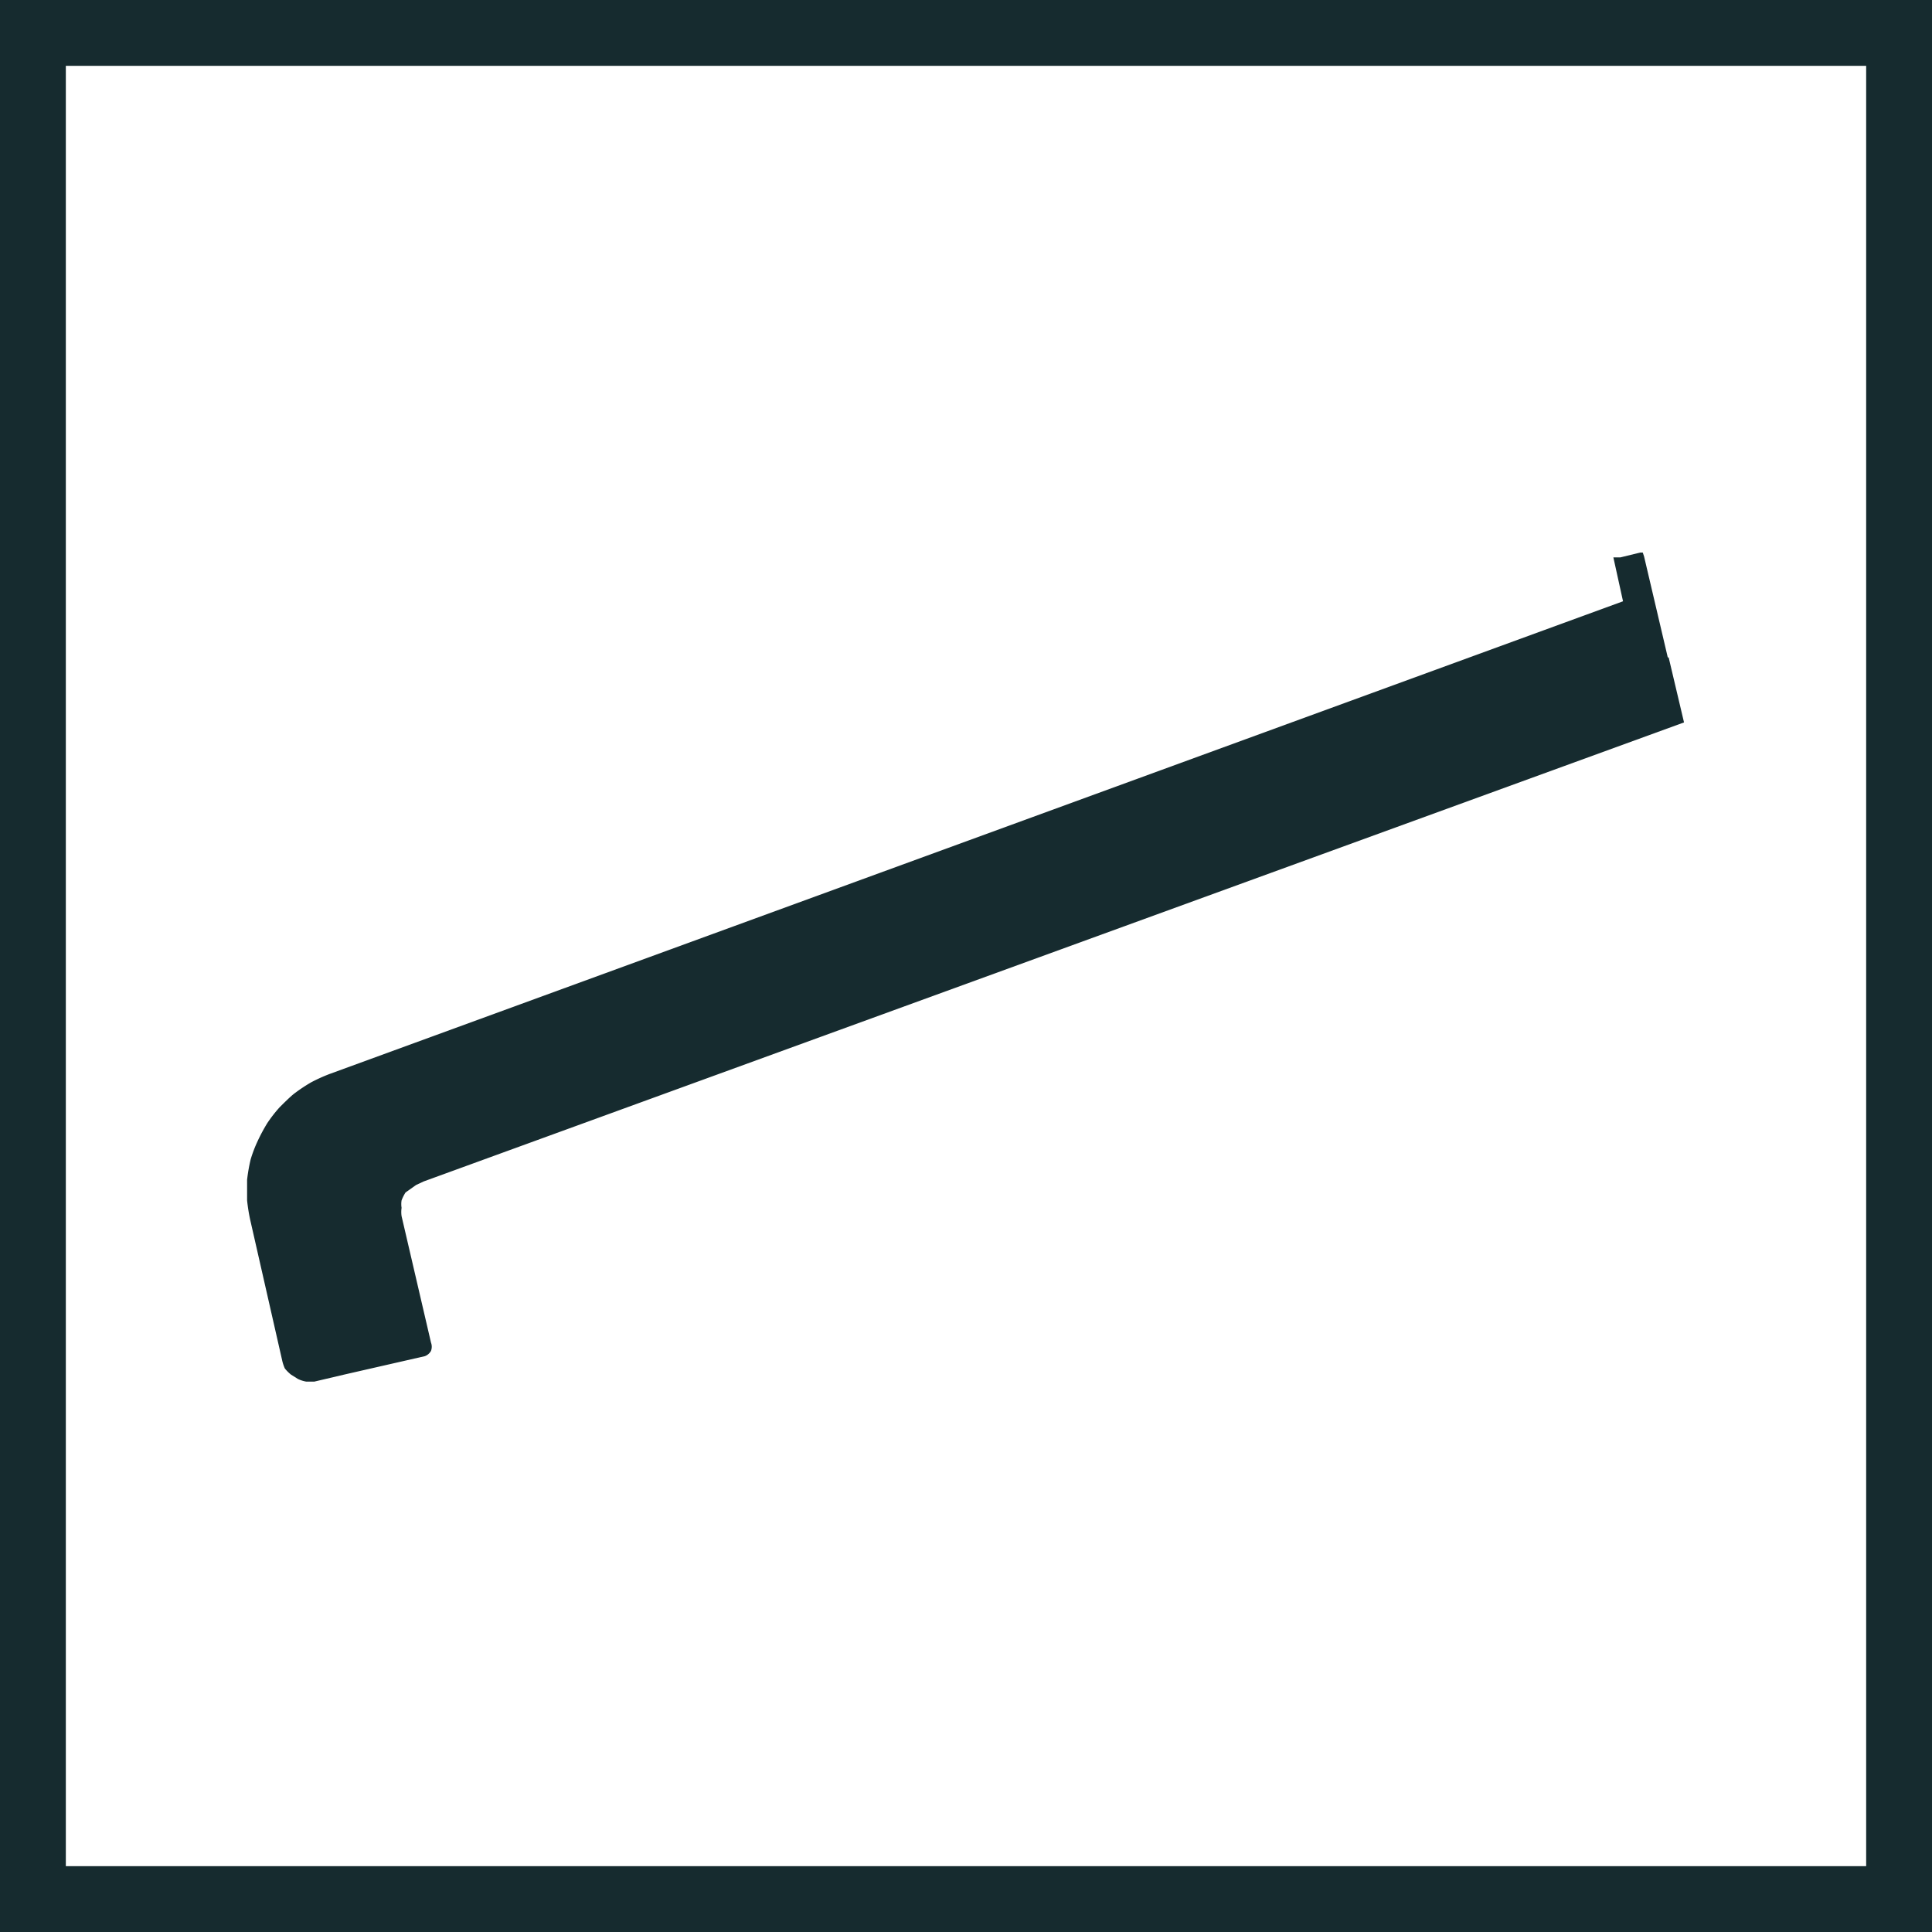 <svg xmlns="http://www.w3.org/2000/svg" viewBox="0 0 44.02 44.02"><defs><style>.cls-1{fill:none;stroke:#162b2f;stroke-miterlimit:10;stroke-width:1.5px;}.cls-2{fill:#162b2f;}</style></defs><g id="Layer_2" data-name="Layer 2"><g id="Layer_1-2" data-name="Layer 1"><rect class="cls-1" x="0.75" y="0.75" width="42.52" height="42.52"/><path class="cls-2" d="M37.43,12.59h-.06l-.45.11h0l-.16,0,0,0h0v0h0l.22,1L7.51,24.47h0a3.91,3.91,0,0,0-.42.19,3.77,3.77,0,0,0-.39.26c-.09.07-.25.23-.33.31a3.17,3.17,0,0,0-.28.36,4,4,0,0,0-.22.41,3,3,0,0,0-.16.42,4,4,0,0,0-.08.46c0,.13,0,.36,0,.47a4.1,4.1,0,0,0,.07.44h0L6.43,31h0a.94.94,0,0,0,.06.18.92.92,0,0,0,.14.14l.16.1a.7.7,0,0,0,.19.06l.18,0h0l.68-.16h0l1.84-.42h0a.27.27,0,0,0,.14-.12.27.27,0,0,0,0-.19l-.67-2.88a.65.65,0,0,1,0-.19.53.53,0,0,1,0-.17,1,1,0,0,1,.09-.18L9.48,27l.17-.08L38.37,16.46a0,0,0,0,0,0,0h0l-.35-1.48H38l-.54-2.3"/></g></g></svg>